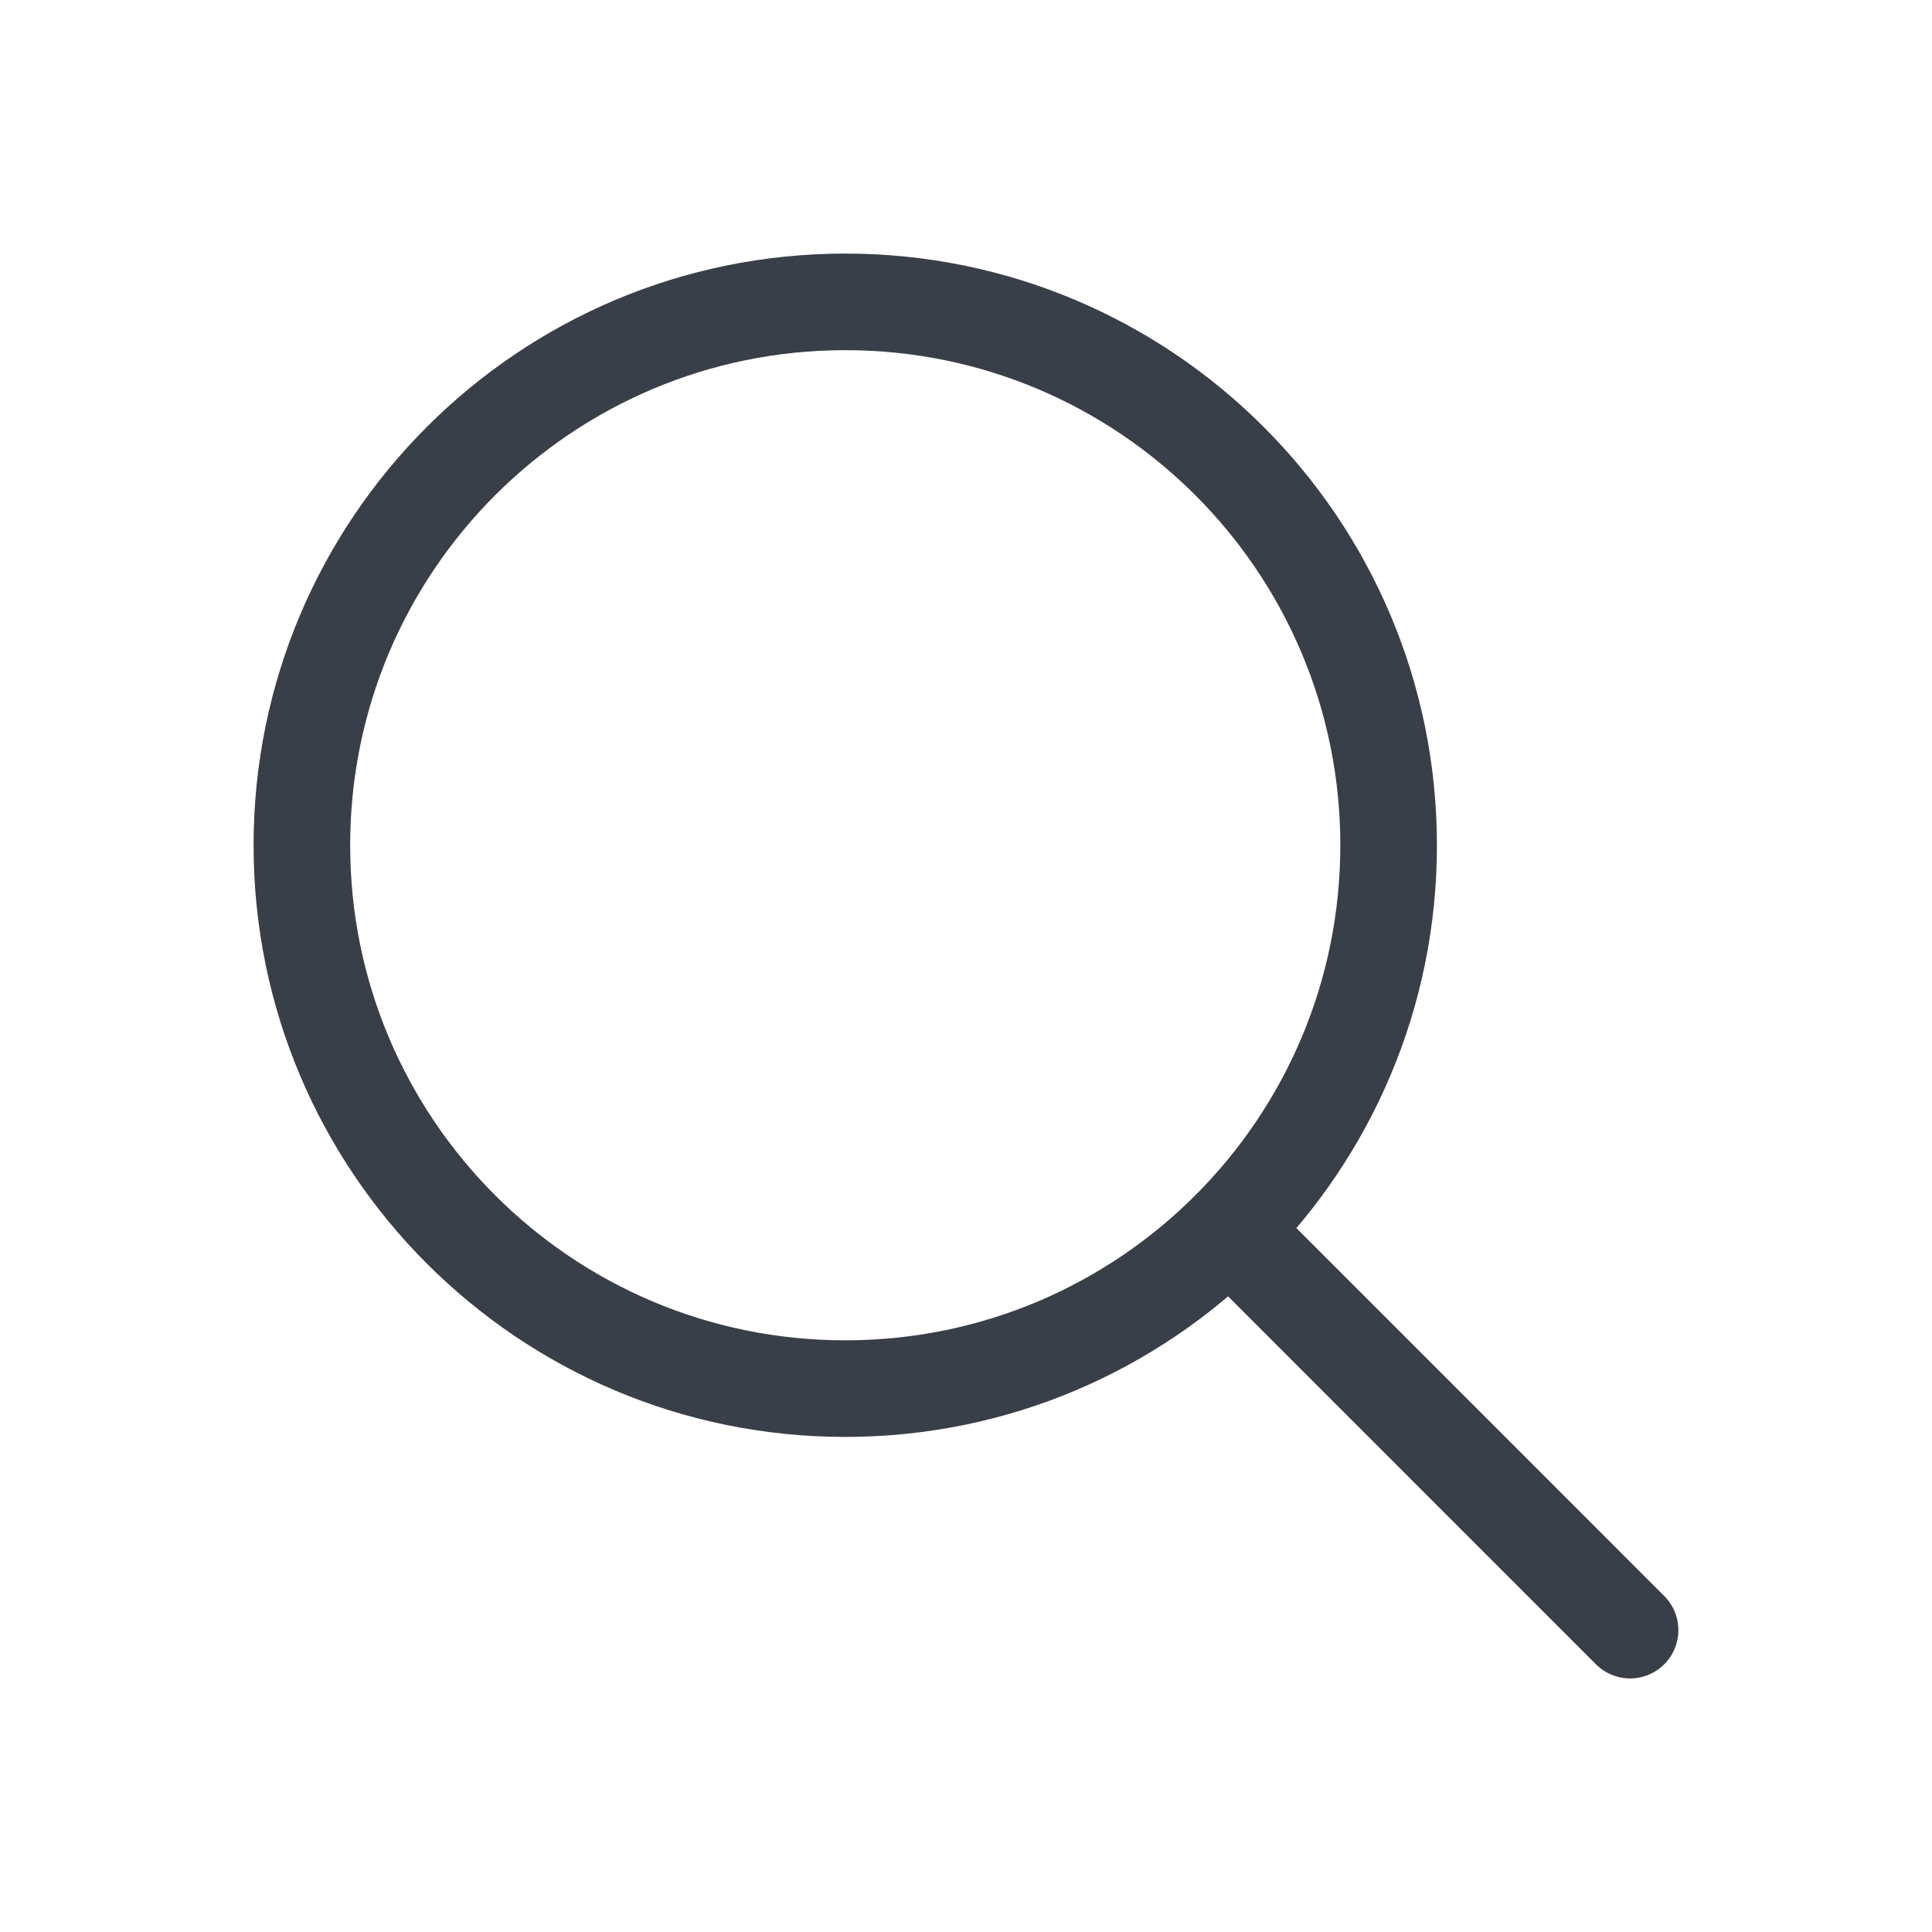 <?xml version="1.0" encoding="UTF-8"?> <svg xmlns="http://www.w3.org/2000/svg" width="40" height="40" viewBox="0 0 40 40" fill="none"><path d="M17.5 28.75C23.713 28.75 28.75 23.713 28.75 17.5C28.75 11.287 23.713 6.25 17.5 6.25C11.287 6.25 6.25 11.287 6.25 17.5C6.25 23.713 11.287 28.75 17.5 28.75Z" stroke="#383F48" stroke-width="2" stroke-miterlimit="10" stroke-linecap="round" stroke-linejoin="round"></path><path d="M33.749 33.75L25.457 25.457" stroke="#383F48" stroke-width="2" stroke-miterlimit="10" stroke-linecap="round" stroke-linejoin="round"></path></svg> 